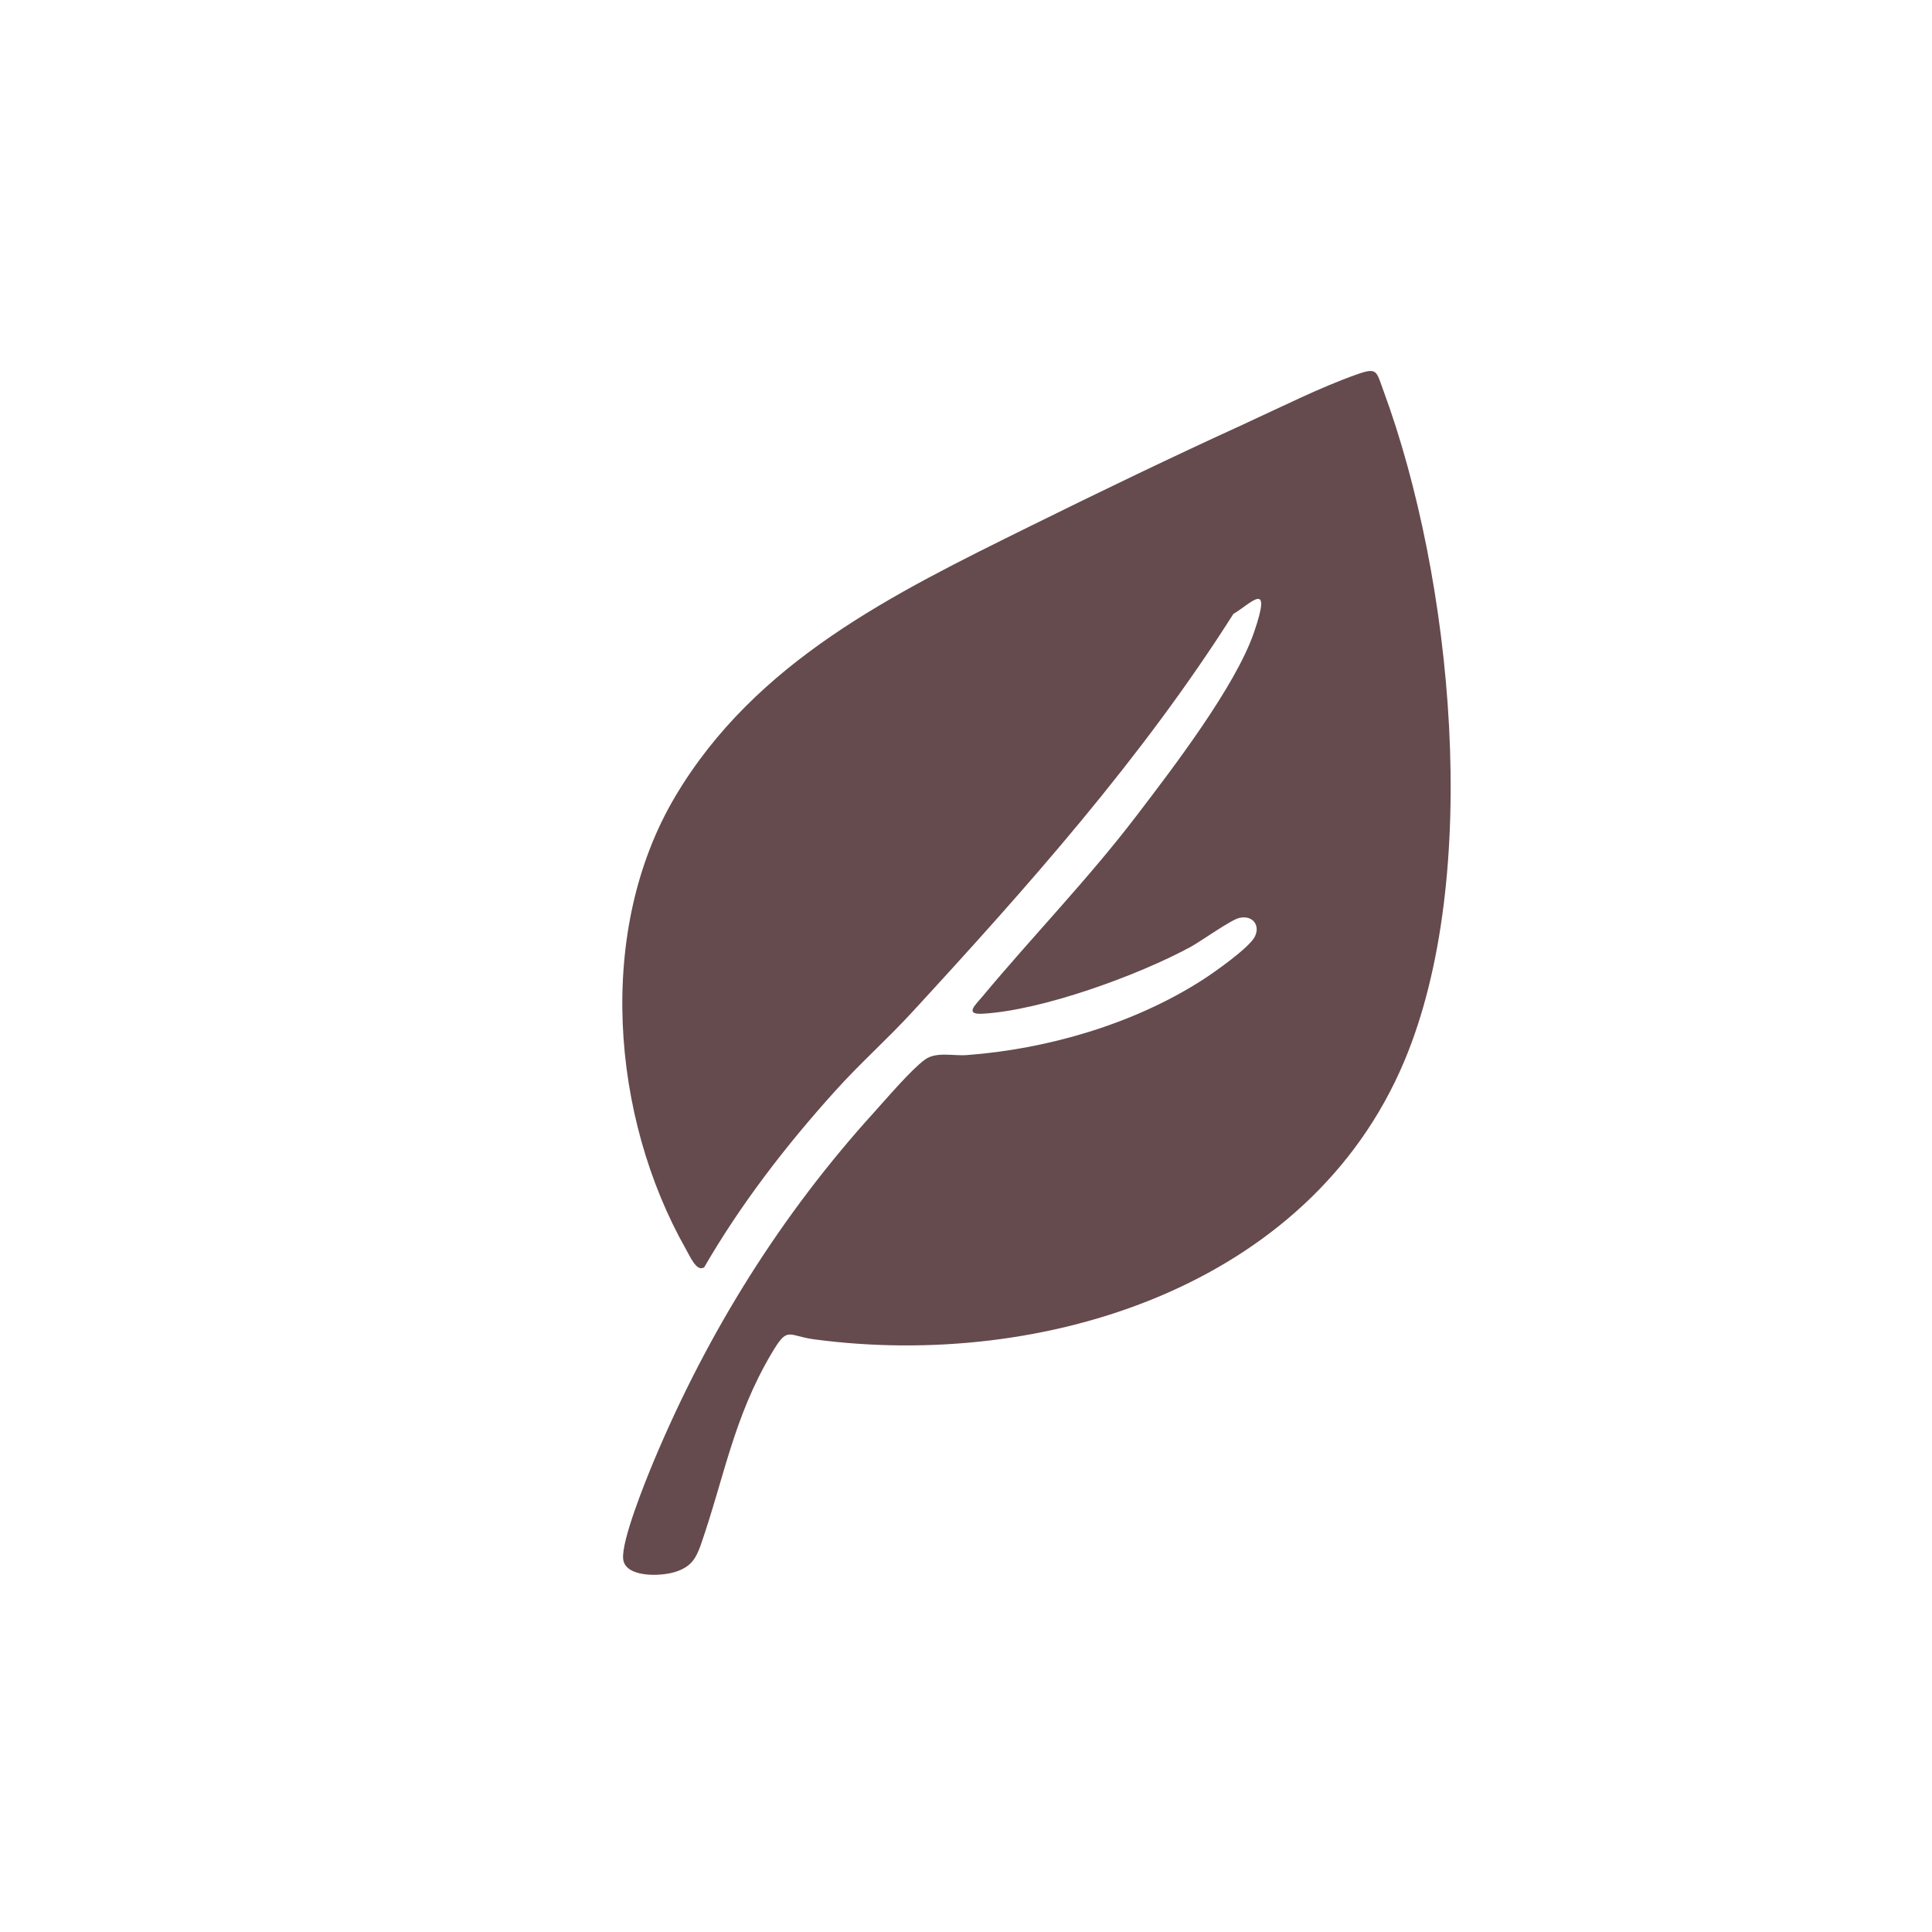 <?xml version="1.0" encoding="UTF-8"?>
<svg id="Layer_1" xmlns="http://www.w3.org/2000/svg" version="1.1" viewBox="0 0 1024 1024">
  <!-- Generator: Adobe Illustrator 29.4.0, SVG Export Plug-In . SVG Version: 2.1.0 Build 152)  -->
  <defs>
    <style>
      .st0 {
        fill: #654a4e;
      }

      .st1 {
        display: none;
        fill: #fff;
      }
    </style>
  </defs>
  <path class="st1" d="M1024,0v1024H0V0h1024ZM372.9,671.8c19.5-33.7,43.6-65,69.6-93.8,13.1-14.5,27.8-27.6,41-42,61.1-66.5,121.5-134.4,170.1-210.9,9.6-5.7,14.3,0,10.9,9.9-9.9,28.7-43.1,72.1-62.1,96.9-25.8,33.7-54.9,63.7-81.9,96.1-3.4,4.1-9.6,9.5,0,9,31.6-1.7,82.6-20.3,110.6-35.5,5.7-3.1,21.2-14.3,25.7-15.3,7.4-1.6,11.7,3.3,8.1,10.1s-21.7,19-28,23c-36.1,23.1-81.7,36.3-124.4,39.6-7.4.6-16.5-2-22.5,2.5-7.4,5.5-19.8,20.1-26.5,27.5-49.7,54.7-88.3,116.9-117,185-4.5,10.8-17.5,41.9-16.3,52.2s20.4,8.9,27.4,6.8,11-6.5,13.7-14.3c12.5-35.5,17.5-67.6,37.5-101.5,8.8-14.9,8.3-9.4,22.8-7.5,121.1,16.1,262.2-27.7,312.5-147.2,41.6-98.6,25.6-256.4-10.9-355.5-3.9-10.5-3.1-12.7-14.3-8.7-19.5,6.9-40.7,17.6-59.7,26.3-38.1,17.4-76.1,35.8-113.7,54.3-71.9,35.5-145.2,71.3-187.8,143.2-41.9,70.7-34.1,169.6,5.7,239.7,1.7,3.1,5.6,12.2,9.4,9.8Z"/>
  <path class="st0" d="M372.9,671.8c-3.8,2.4-7.6-6.8-9.4-9.8-39.7-70.1-47.6-169-5.7-239.7,42.6-71.9,115.9-107.7,187.8-143.2,37.6-18.6,75.6-36.9,113.7-54.3,19-8.7,40.2-19.4,59.7-26.3,11.2-4,10.4-1.8,14.3,8.7,36.5,99.1,52.5,256.9,10.9,355.5-50.4,119.4-191.4,163.3-312.5,147.2-14.5-1.9-14-7.4-22.8,7.5-20.1,33.9-25.1,65.9-37.5,101.5-2.7,7.7-5.6,11.8-13.7,14.3s-26.3,2.8-27.4-6.8,11.8-41.4,16.3-52.2c28.6-68.2,67.3-130.3,117-185,6.7-7.4,19.1-22,26.5-27.5,6-4.5,15.1-1.9,22.5-2.5,42.7-3.2,88.3-16.5,124.4-39.6,6.3-4,24.9-17.1,28-23s-.8-11.7-8.1-10.1c-4.5,1-20.1,12.2-25.7,15.3-28,15.2-79,33.8-110.6,35.5-9.6.5-3.4-4.9,0-9,27-32.4,56.2-62.4,81.9-96.1,19-24.9,52.2-68.2,62.1-96.9s-1.3-15.6-10.9-9.9c-48.5,76.5-108.9,144.4-170.1,210.9-13.2,14.4-27.9,27.4-41,42-26.1,28.9-50.2,60.2-69.6,93.8Z"/>
</svg>